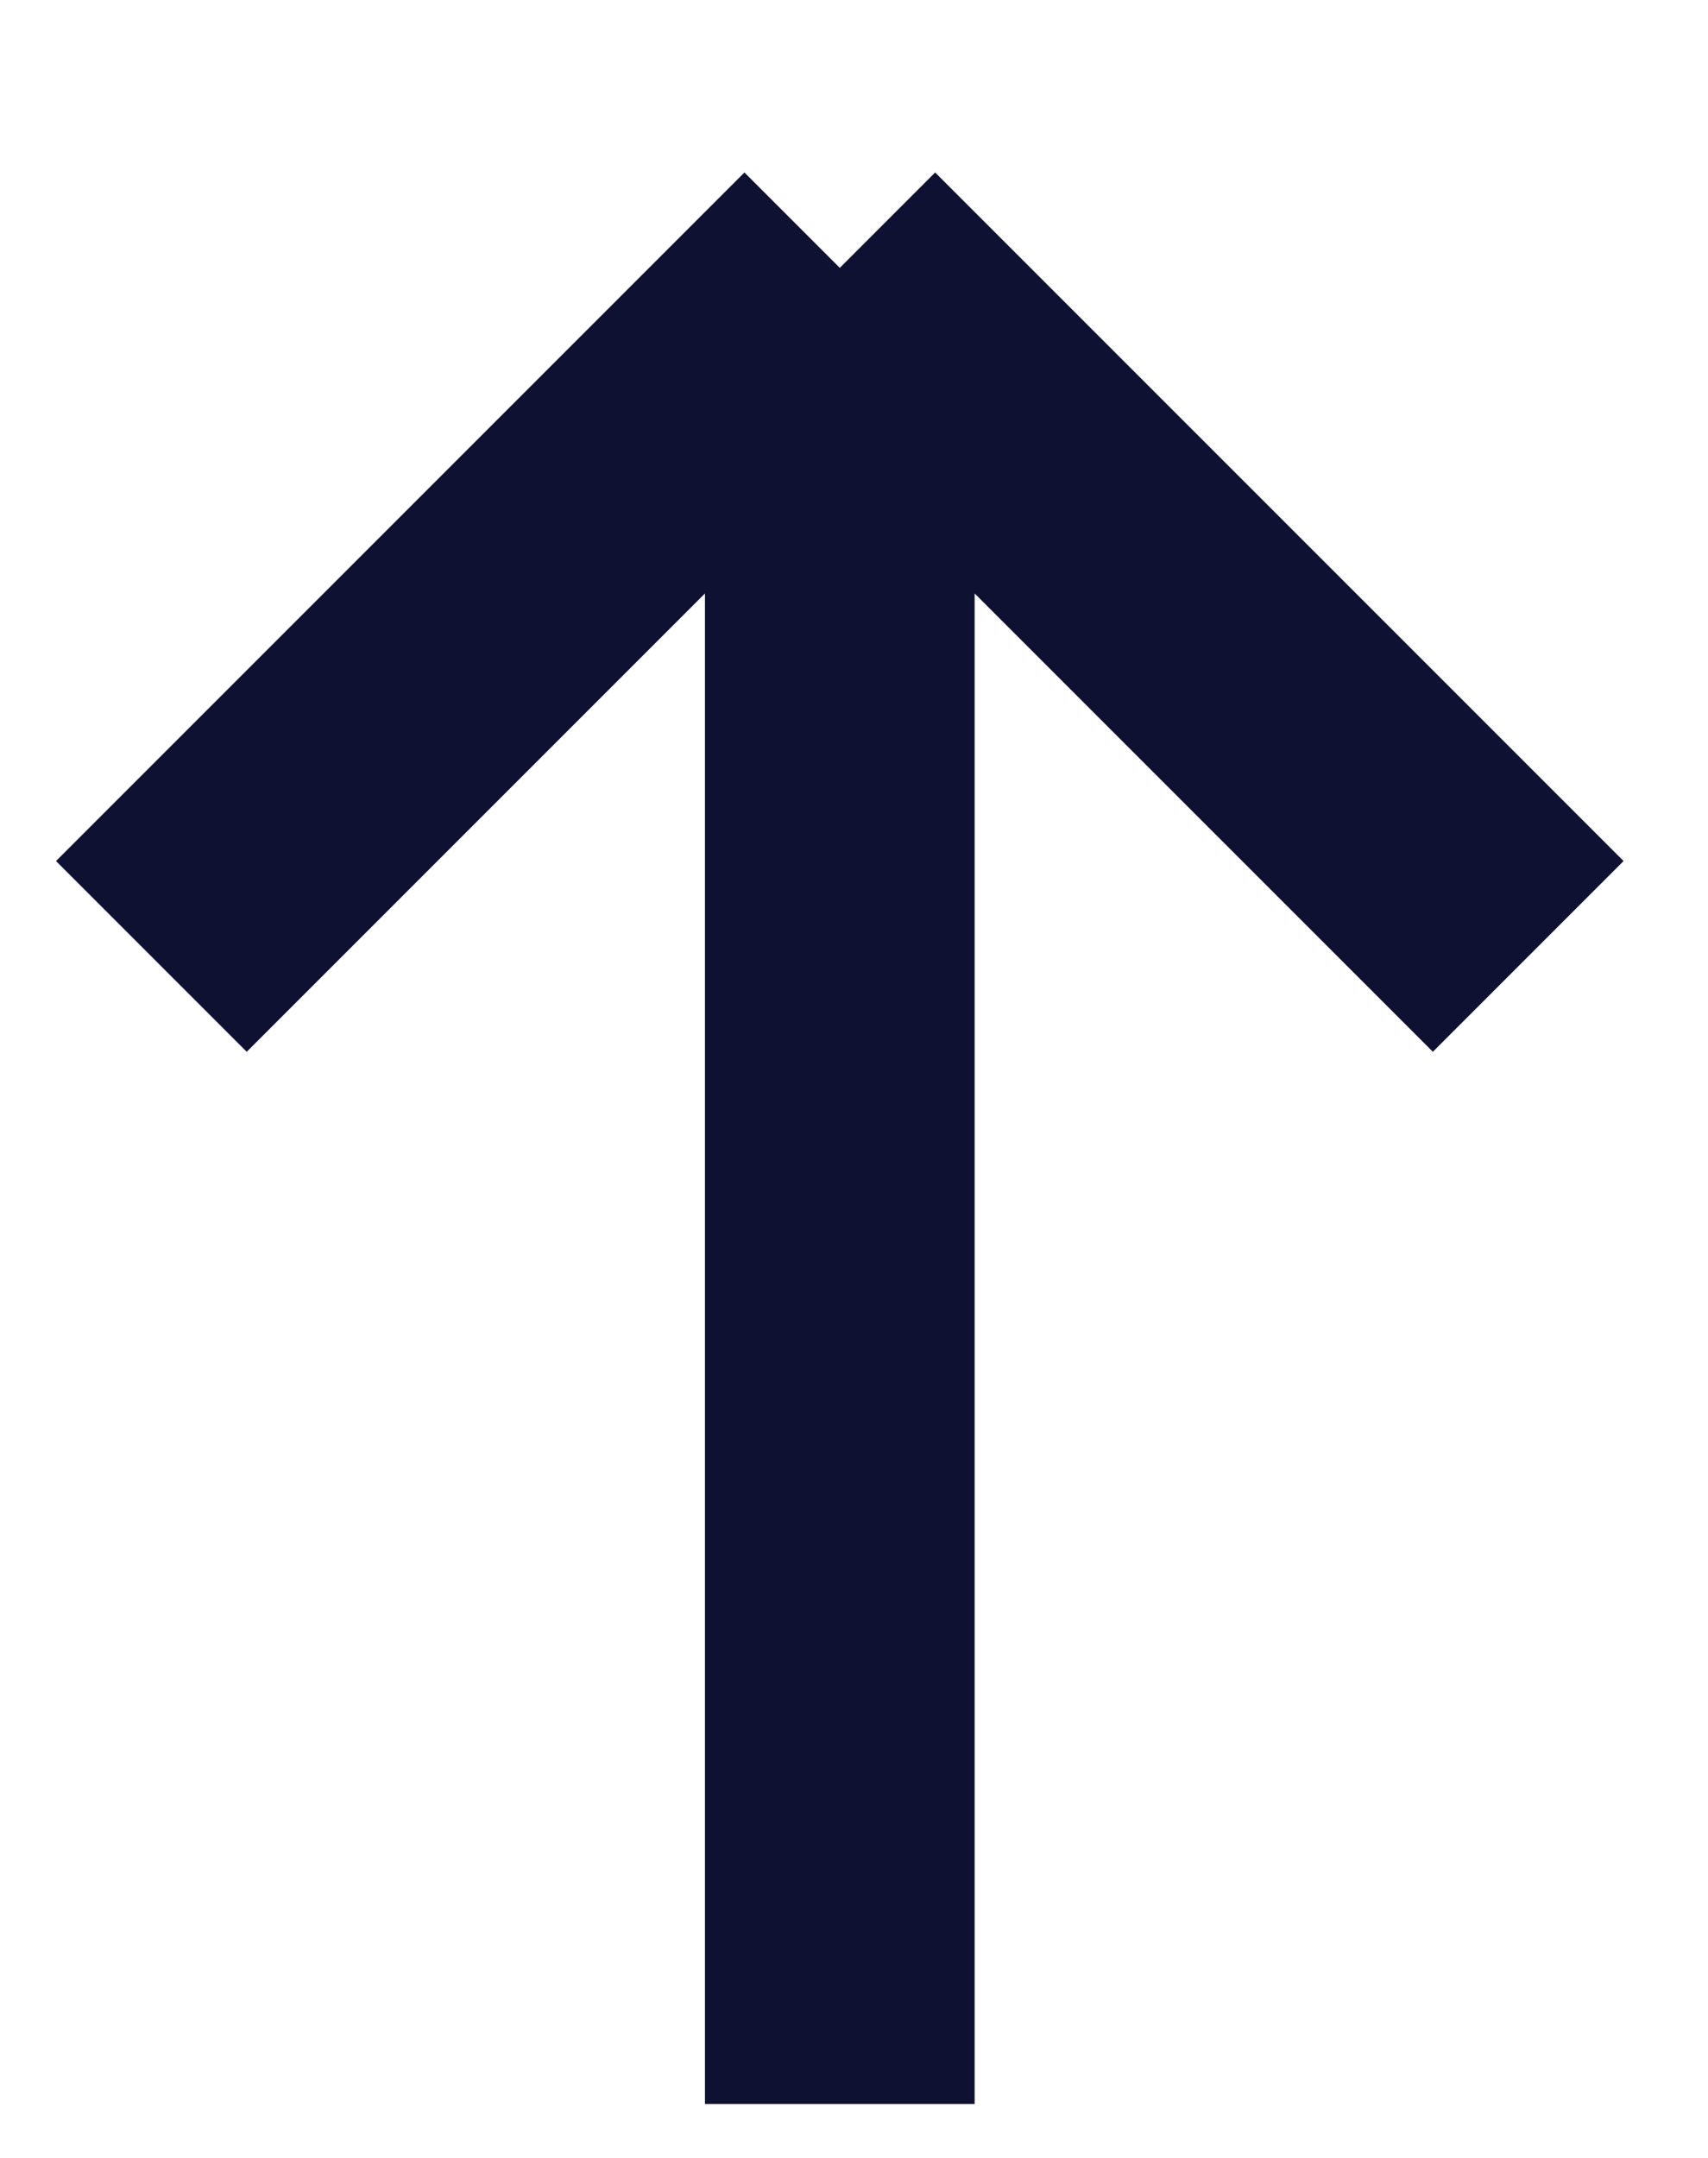 <svg width="19" height="24" viewBox="0 0 19 24" fill="none" xmlns="http://www.w3.org/2000/svg">
<path d="M17 10.637L9.342 2.979M9.342 2.979L1.684 10.637M9.342 2.979L9.342 23.4" stroke="#0E1131" stroke-width="3"/>
</svg>
